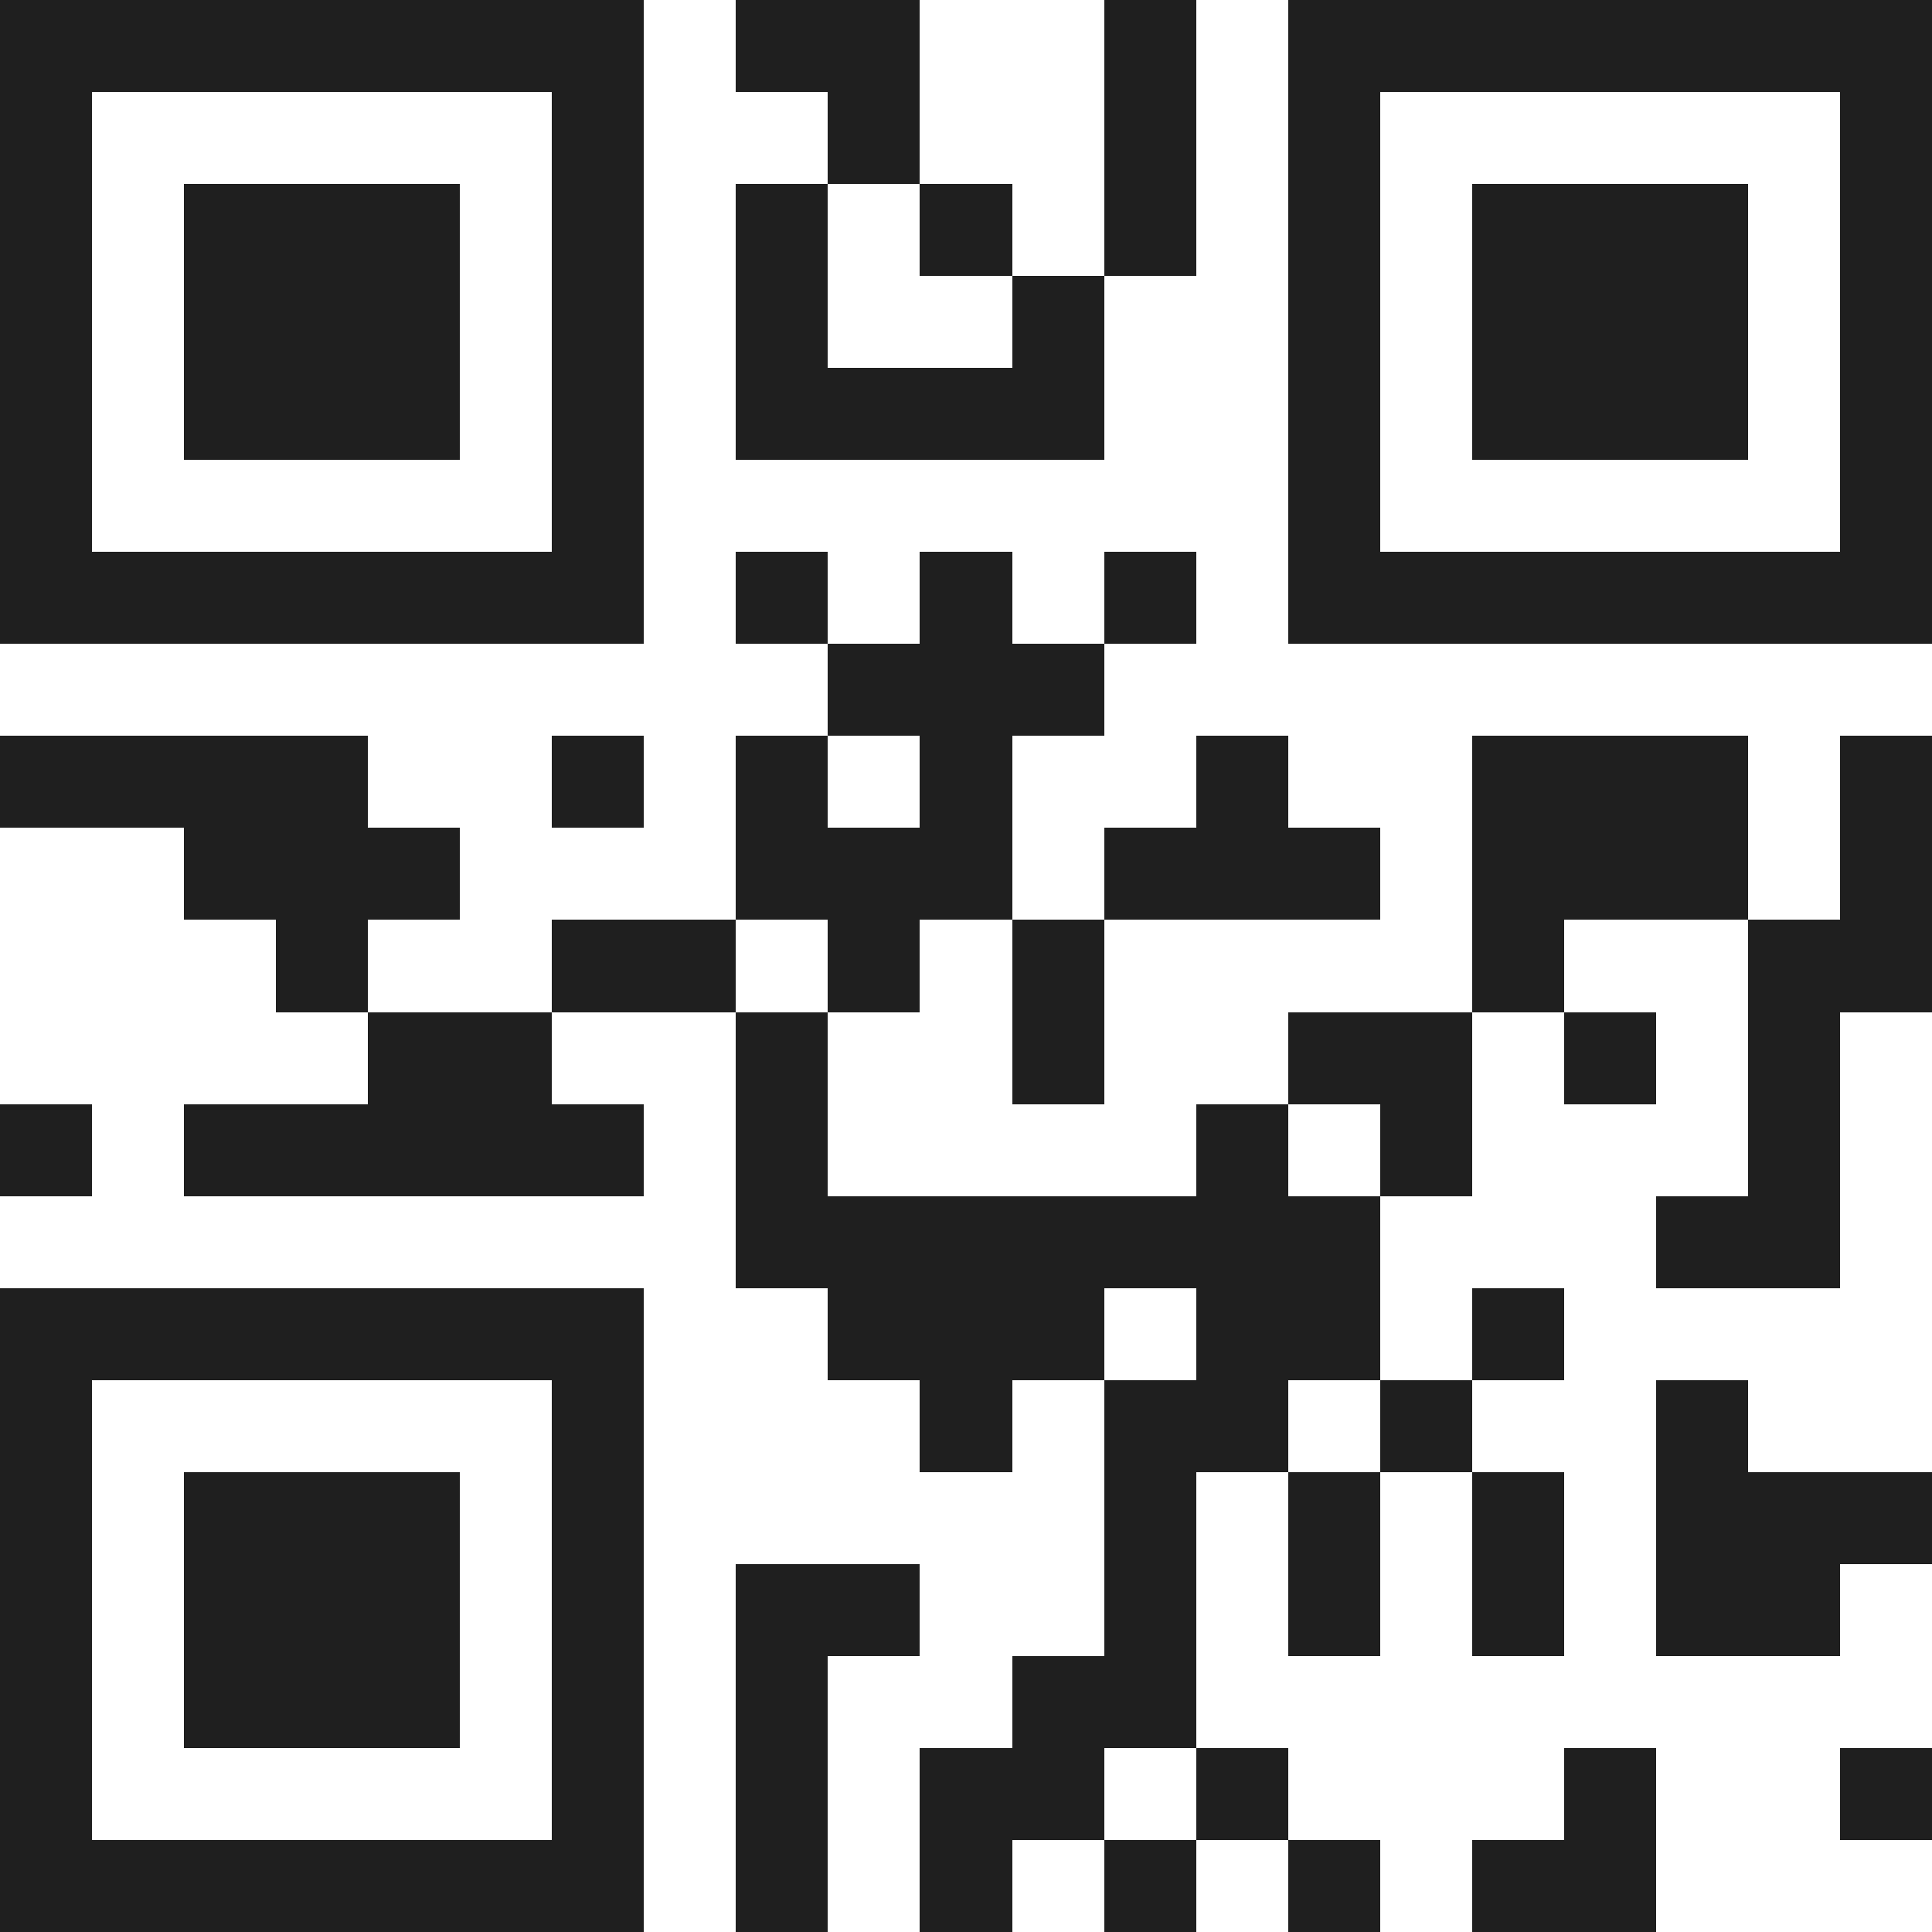 <svg xmlns="http://www.w3.org/2000/svg" viewBox="0 0 21 21" shape-rendering="crispEdges"><path fill="#ffffff" d="M0 0h21v21H0z"/><path stroke="#1f1f1f" d="M0 0.5h7m1 0h2m2 0h1m1 0h7M0 1.5h1m5 0h1m2 0h1m2 0h1m1 0h1m5 0h1M0 2.5h1m1 0h3m1 0h1m1 0h1m1 0h1m1 0h1m1 0h1m1 0h3m1 0h1M0 3.5h1m1 0h3m1 0h1m1 0h1m2 0h1m2 0h1m1 0h3m1 0h1M0 4.5h1m1 0h3m1 0h1m1 0h4m2 0h1m1 0h3m1 0h1M0 5.5h1m5 0h1m7 0h1m5 0h1M0 6.5h7m1 0h1m1 0h1m1 0h1m1 0h7M9 7.5h3M0 8.5h4m2 0h1m1 0h1m1 0h1m2 0h1m2 0h3m1 0h1M2 9.5h3m3 0h3m1 0h3m1 0h3m1 0h1M3 10.5h1m2 0h2m1 0h1m1 0h1m4 0h1m2 0h2M4 11.5h2m2 0h1m2 0h1m2 0h2m1 0h1m1 0h1M0 12.5h1m1 0h5m1 0h1m4 0h1m1 0h1m3 0h1M8 13.5h7m3 0h2M0 14.5h7m2 0h3m1 0h2m1 0h1M0 15.5h1m5 0h1m3 0h1m1 0h2m1 0h1m2 0h1M0 16.5h1m1 0h3m1 0h1m5 0h1m1 0h1m1 0h1m1 0h3M0 17.5h1m1 0h3m1 0h1m1 0h2m2 0h1m1 0h1m1 0h1m1 0h2M0 18.5h1m1 0h3m1 0h1m1 0h1m2 0h2M0 19.5h1m5 0h1m1 0h1m1 0h2m1 0h1m3 0h1m2 0h1M0 20.5h7m1 0h1m1 0h1m1 0h1m1 0h1m1 0h2"/></svg>
